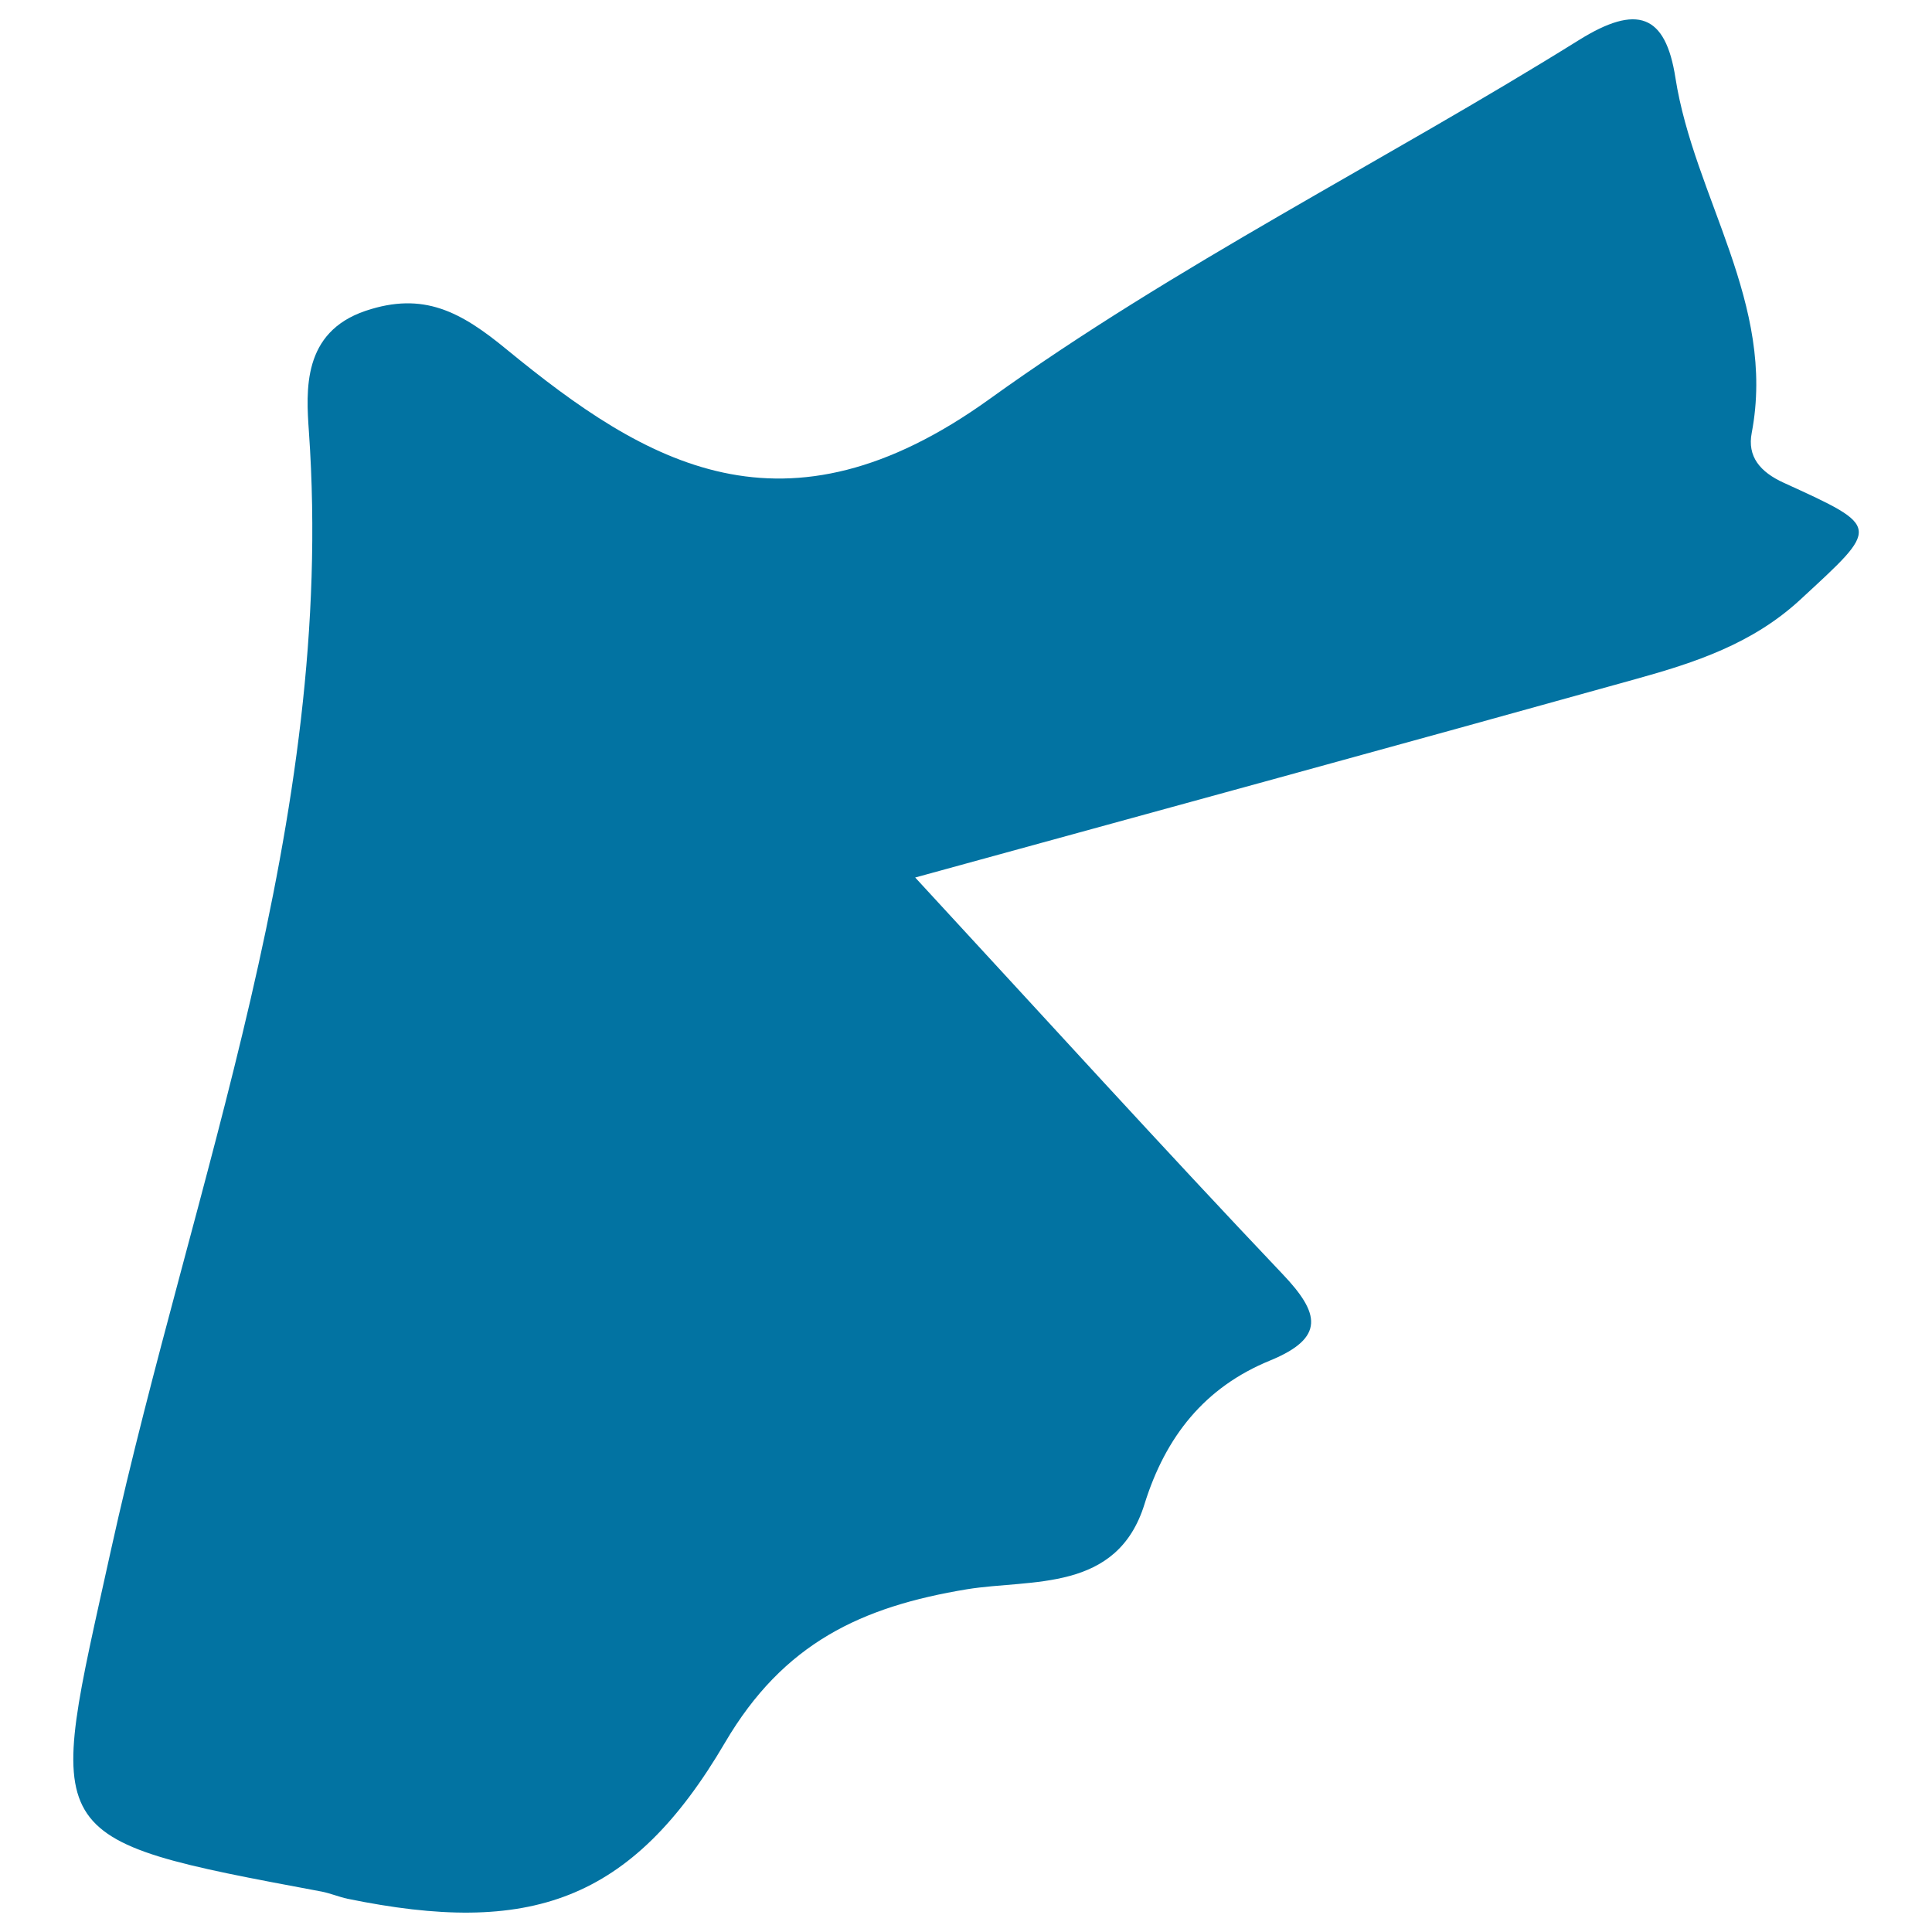 <svg xmlns="http://www.w3.org/2000/svg" viewBox="0 0 1000 1000" style="fill:#0273a2">
<title>Jordan SVG icon</title>
<g><path d="M923.3,249.9c-12.3-5.6-19-13.6-16.6-25.9c12.7-66.9-29.8-121.7-39.5-183.7C862.1,7.5,847.5,1.8,817,20.9C716,83.8,608.5,137.2,512.1,206.6C405.7,283.1,334.4,240,262.4,181c-23.9-19.7-43.2-30.2-73.2-20.1c-32.8,11.1-30.8,41.1-29.3,62.7c14.1,201.8-60.4,388-102.6,579.3c-33,149.9-39.3,148.4,109.3,176.2c4.5,0.9,8.7,2.7,13.3,3.7c94,19.3,146.8,2,195.4-80.9c30.3-51.6,70.7-70.3,125.2-79.3c33.2-5.4,77.7,1.8,91.9-44.1c10.9-35,31.2-60.5,65-74.3c28.7-11.8,25.7-24.5,6.5-44.7c-61.6-64.9-121.6-131-190.2-205.3c127.4-35,250.2-68.5,372.9-102.7c30.6-8.5,60.4-18.2,85.2-41.1C973,272.3,974.1,273.1,923.3,249.9z"/></g>
</svg>